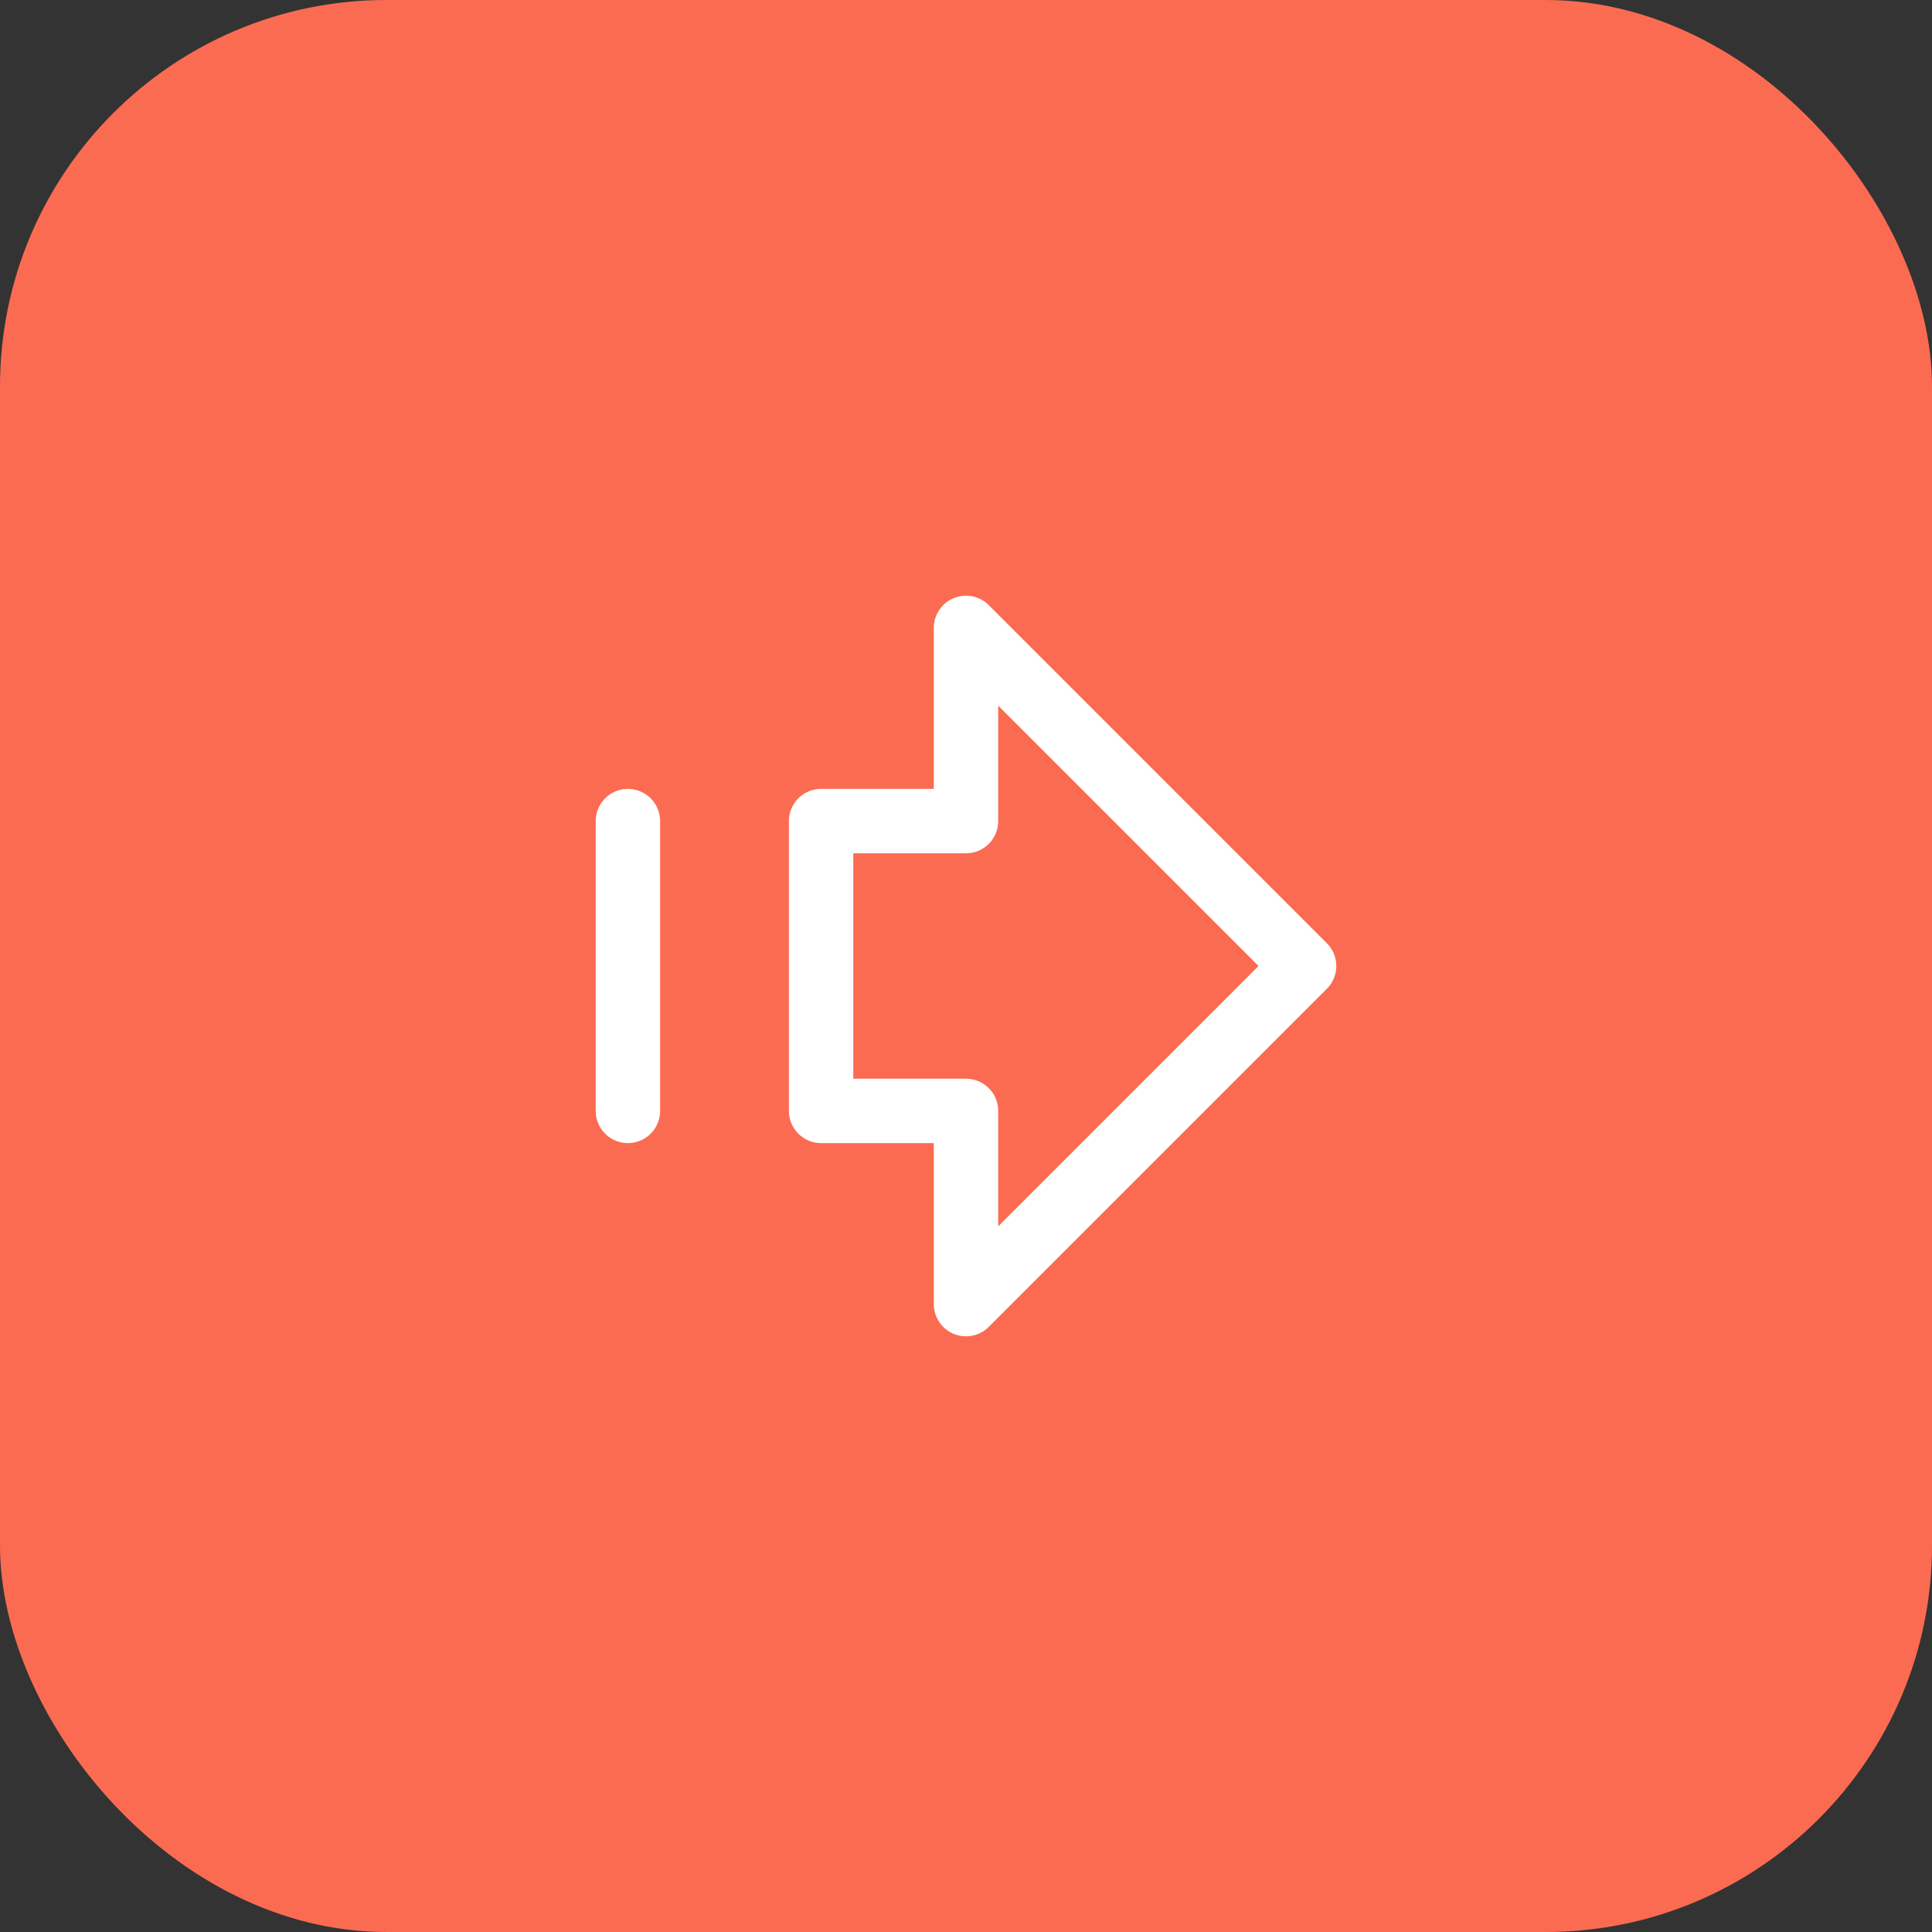 <?xml version="1.0" encoding="UTF-8"?> <svg xmlns="http://www.w3.org/2000/svg" width="30" height="30" viewBox="0 0 30 30" fill="none"><rect x="0" y="0" width="30" height="30" fill="#333333" stroke="none"/><rect width="30" height="30" rx="6" fill="#FB6B51"></rect><path d="M9.75 12.75L9.75 17.25M12.75 12.75L15 12.75L15 9.75L20.25 15L15 20.25L15 17.25L12.75 17.25L12.75 12.75Z" stroke="white" stroke-linecap="round" stroke-linejoin="round"></path></svg> 